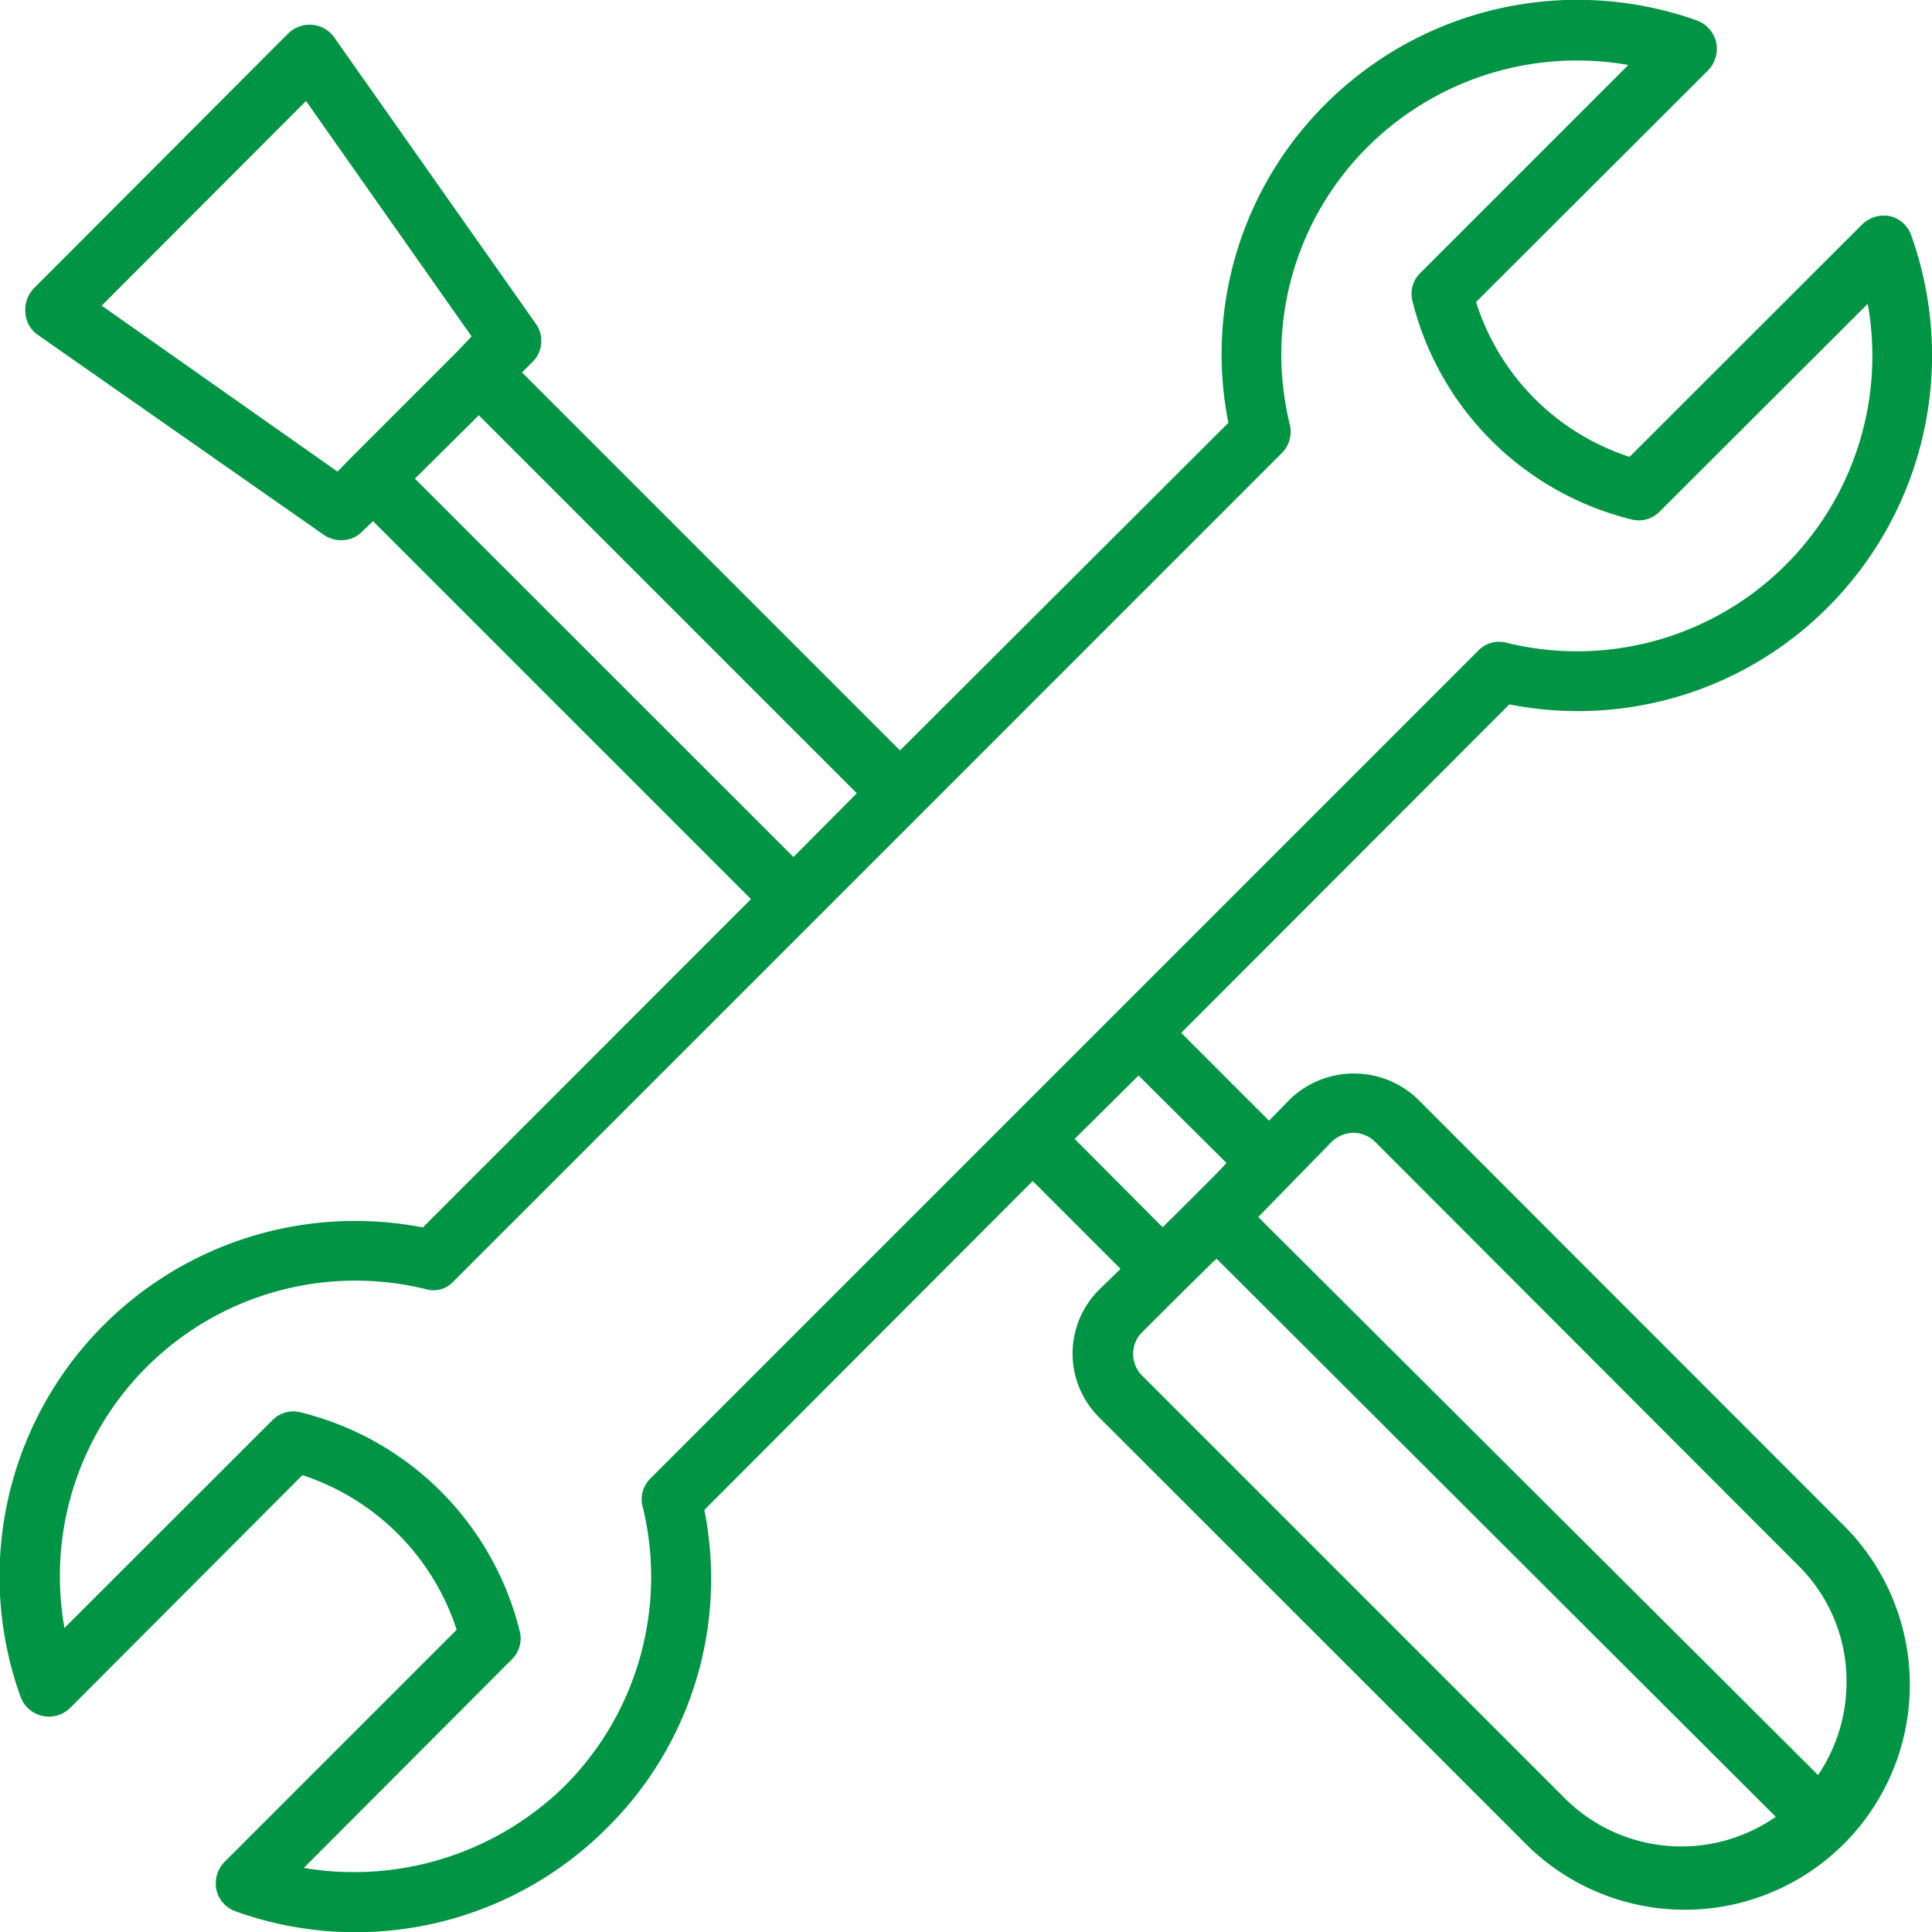 <svg id="Layer_1" data-name="Layer 1" xmlns="http://www.w3.org/2000/svg" width="107.33" height="107.34" viewBox="0 0 107.33 107.34"><title>construction</title><path d="M85.75,68.44a5.13,5.13,0,0,0-7.07,0L77.5,69.65l-4.88-4.88L90.85,46.52a19.59,19.59,0,0,0,17.71-5.41,19.8,19.8,0,0,0,4.61-20.66A1.64,1.64,0,0,0,112,19.4a1.72,1.72,0,0,0-1.57.48L97.53,32.77A13.23,13.23,0,0,1,89,24.17l12.91-12.89a1.73,1.73,0,0,0,.43-1.54,1.71,1.71,0,0,0-1.06-1.21,19.8,19.8,0,0,0-20.64,4.64,19.6,19.6,0,0,0-5.4,17.71L57,49.08l-21-21,.58-.58a1.64,1.64,0,0,0,.19-2.12L25.59,9.5a1.67,1.67,0,0,0-1.23-.73A1.71,1.71,0,0,0,23,9.26L8.89,23.4a1.7,1.7,0,0,0-.48,1.35A1.6,1.6,0,0,0,9.11,26L25,37.11a1.71,1.71,0,0,0,.94.29,1.58,1.58,0,0,0,1.18-.48l.6-.58,21,21L30.49,75.58A19.75,19.75,0,0,0,8.14,101.65a1.68,1.68,0,0,0,2.75.63L23.8,89.34a13.4,13.4,0,0,1,8.57,8.59L19.48,110.82a1.72,1.72,0,0,0-.46,1.54,1.65,1.65,0,0,0,1.06,1.21,19.73,19.73,0,0,0,20.64-4.63,19.48,19.48,0,0,0,5.41-17.67L64.37,73l4.88,4.88-1.19,1.16a5,5,0,0,0,0,7.09L91.6,109.66A12.5,12.5,0,1,0,109.29,92Zm-60-34.85L12.65,24.37,24,13l9.2,13.08-.78.82-5.89,5.89h0Zm4.3.39,3.55-3.52,21,21L51.08,55ZM42.7,91.08a16.44,16.44,0,0,1-4.34,15.54,16.72,16.72,0,0,1-14.48,4.54L35.44,99.57A1.63,1.63,0,0,0,35.87,98,16.62,16.62,0,0,0,23.73,85.86a1.63,1.63,0,0,0-1.6.43L10.58,97.83A16.42,16.42,0,0,1,30.63,79a1.5,1.5,0,0,0,1.57-.43l46-46A1.68,1.68,0,0,0,78.66,31,16.26,16.26,0,0,1,83,15.53,16.48,16.48,0,0,1,97.46,11L85.93,22.53a1.62,1.62,0,0,0-.46,1.6A16.64,16.64,0,0,0,97.61,36.24a1.62,1.62,0,0,0,1.59-.43l11.56-11.54A16.41,16.41,0,0,1,90.7,43.1a1.59,1.59,0,0,0-1.57.43l-46,46A1.6,1.6,0,0,0,42.7,91.08Zm24-20.42,3.55-3.52L75.14,72l-.7.73-1.06,1.06h0l-1.79,1.78ZM93.94,107.3,70.43,83.79a1.7,1.7,0,0,1,0-2.37l2.37-2.36h0l1.57-1.55.22-.19,31.06,31A9.17,9.17,0,0,1,93.94,107.3ZM108,106,76.9,75,81,70.8a1.8,1.8,0,0,1,1.19-.48,1.75,1.75,0,0,1,1.18.48l23.53,23.56a9,9,0,0,1,2.68,6.47A9.16,9.16,0,0,1,108,106Z" transform="translate(-7 -7.39)" style="fill:#009444"/></svg>